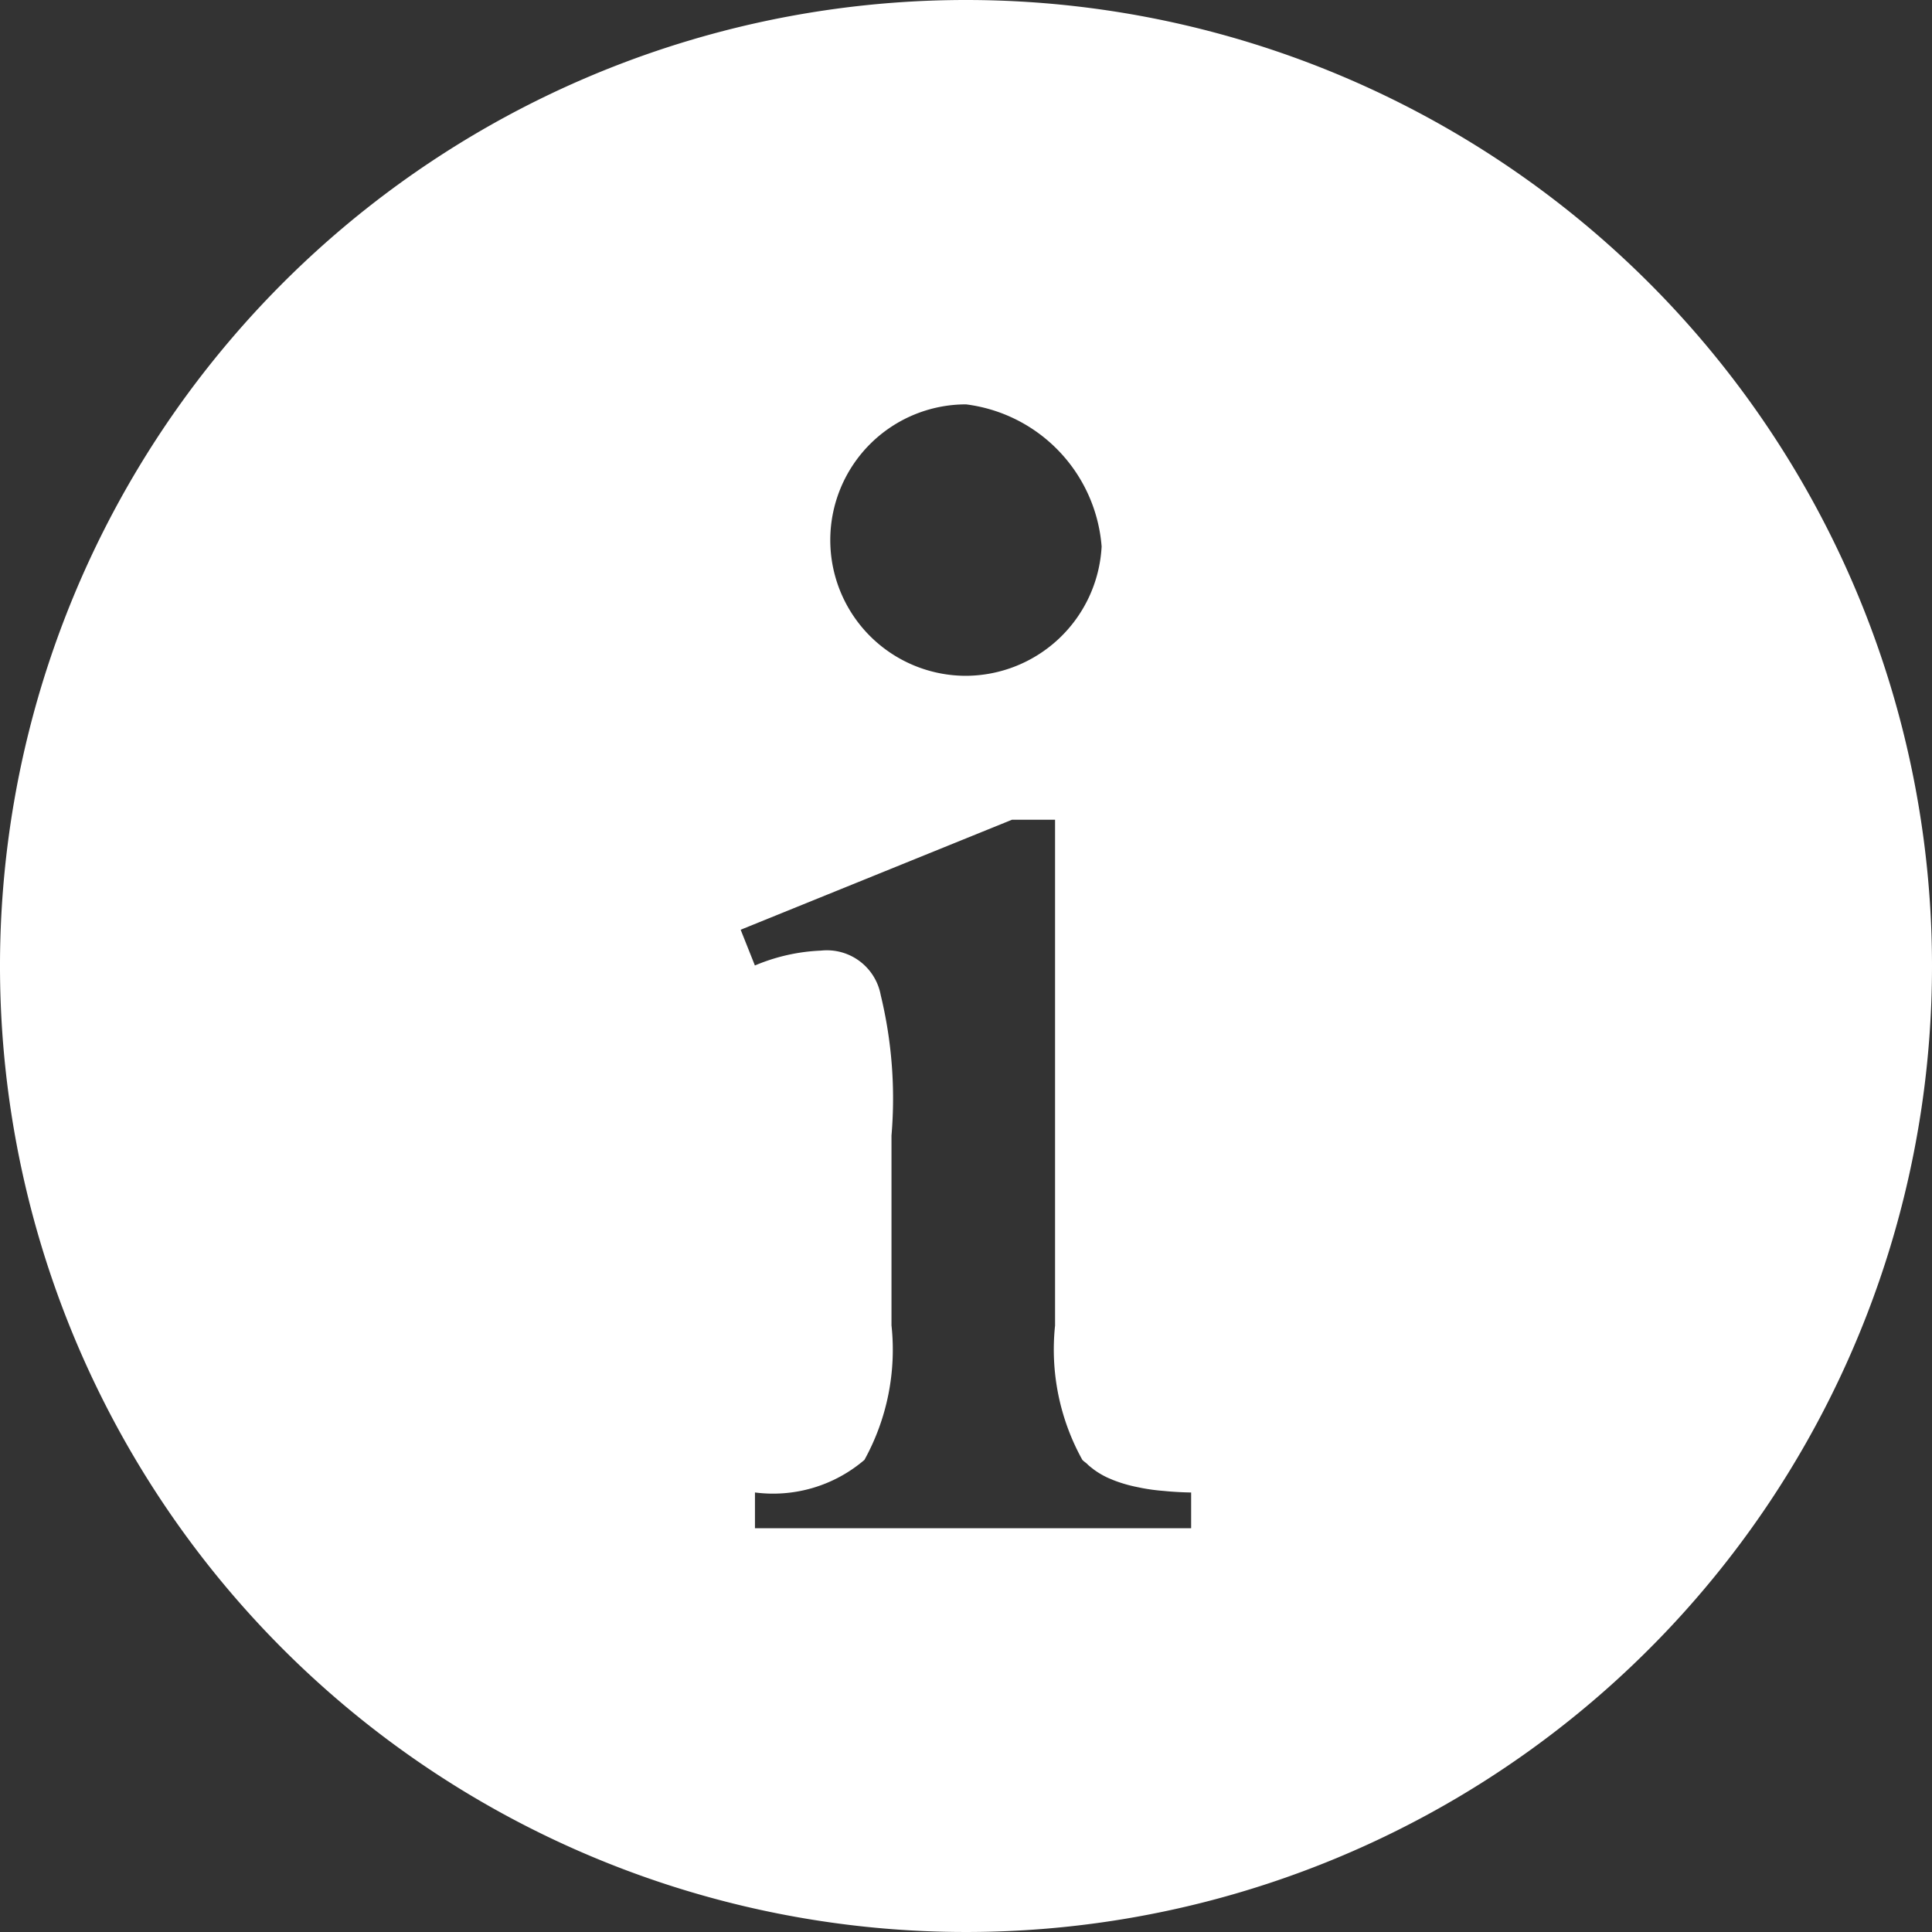 <svg xmlns="http://www.w3.org/2000/svg" width="30" height="30" viewBox="0 0 30 30">
  <rect x="0" y="0" width="30" height="30" fill="#333333" stroke="none"/>
  <path id="Path_627" data-name="Path 627" d="M449.791,449.868a15,15,0,1,0,15,15A15,15,0,0,0,449.791,449.868ZM452,472.818l.081.034a2.186,2.186,0,0,0,.334.1l.107.022a3.034,3.034,0,0,0,.339.045c.129.013.263.021.407.024h.019v.555h-6.773v-.555a2.181,2.181,0,0,0,1.7-.506,3.539,3.539,0,0,0,.42-2.089V467.5a6.807,6.807,0,0,0-.167-2.179.85.85,0,0,0-.928-.692,2.932,2.932,0,0,0-1.026.231l-.221-.555,4.213-1.708h.669v7.854a3.535,3.535,0,0,0,.422,2.083c.021.026.056.045.081.071s.06.051.092.077A1.259,1.259,0,0,0,452,472.818Zm-2.209-12.456a2.107,2.107,0,0,1,0-4.215,2.414,2.414,0,0,1,2.106,2.207A2.12,2.12,0,0,1,449.791,460.362Z" transform="translate(-434.791 -449.868)" fill="#fff"/>
</svg>
